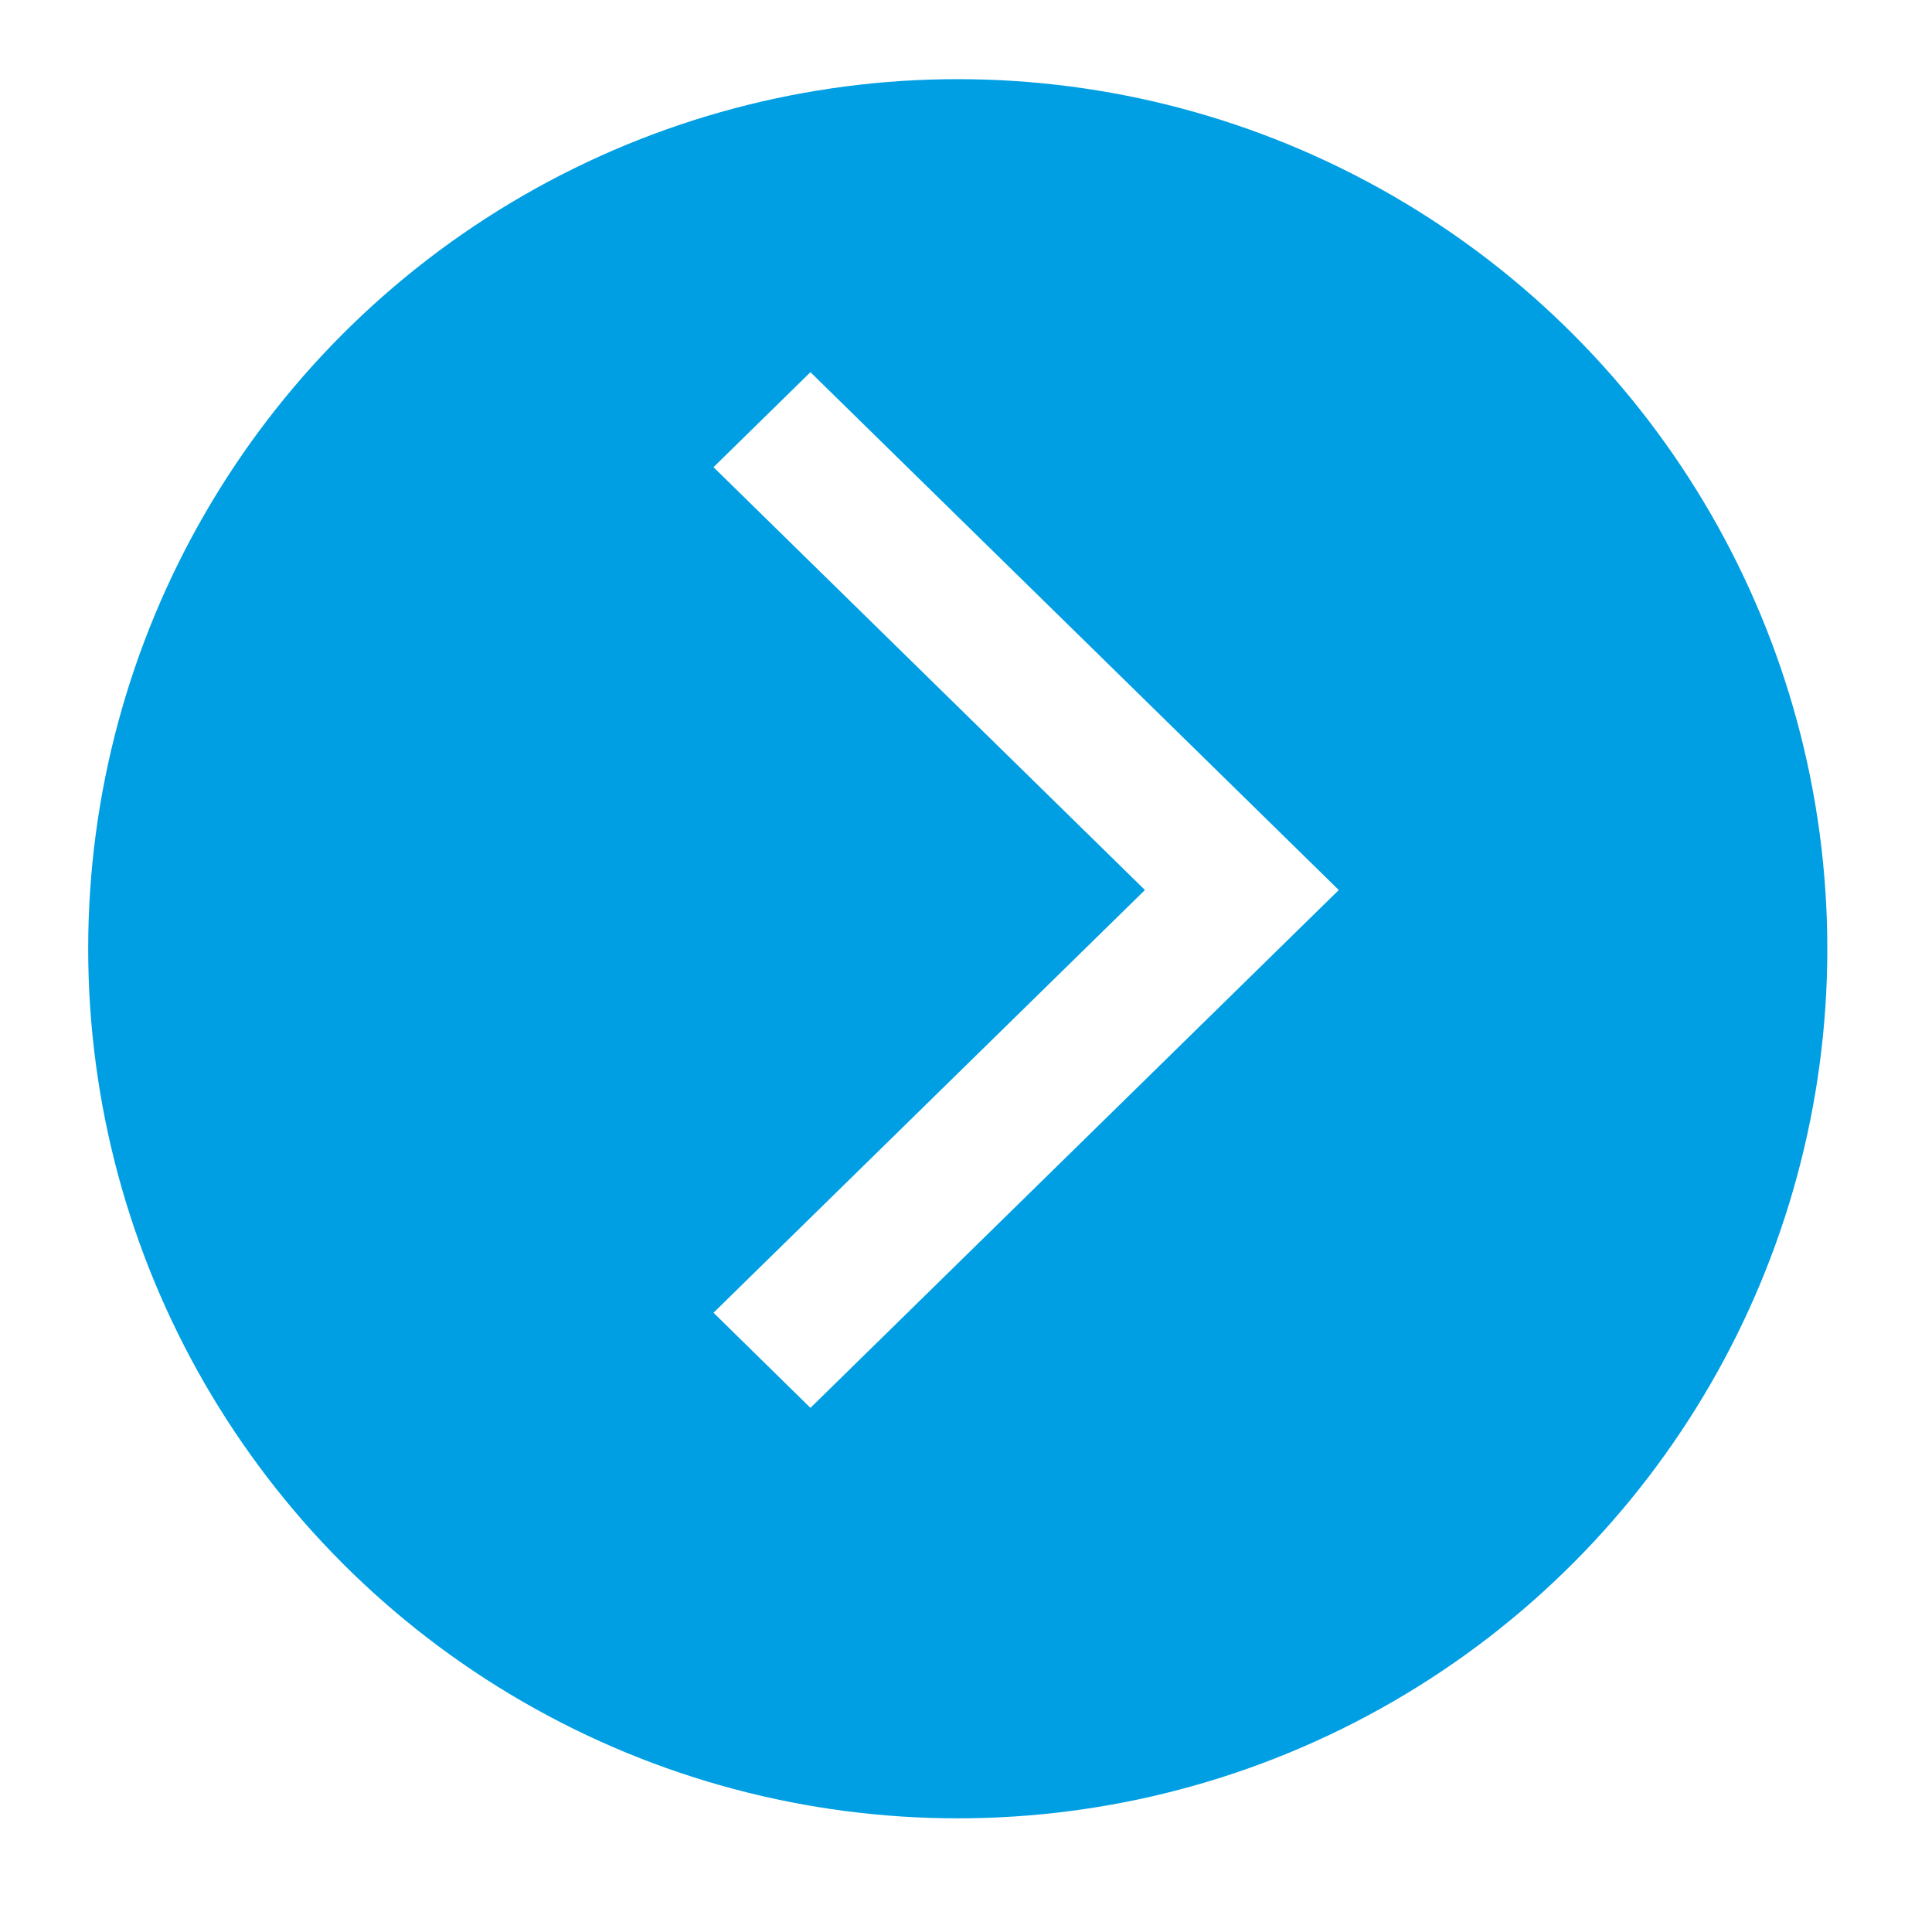 <svg width="71" height="70" viewBox="0 0 71 70" fill="none" xmlns="http://www.w3.org/2000/svg">
<g filter="url(#filter0_d_322_602)">
<ellipse cx="35.197" cy="31.989" rx="31.956" ry="31.956" fill="#009FE3"/>
</g>
<path fill-rule="evenodd" clip-rule="evenodd" d="M49.2 32.707L29.783 13.677L26.221 17.168L42.076 32.707L26.221 48.241L29.783 51.737L49.2 32.707Z" fill="white"/>
<defs>
<filter id="filter0_d_322_602" x="0.366" y="0.033" width="69.664" height="69.664" filterUnits="userSpaceOnUse" color-interpolation-filters="sRGB">
<feFlood flood-opacity="0" result="BackgroundImageFix"/>
<feColorMatrix in="SourceAlpha" type="matrix" values="0 0 0 0 0 0 0 0 0 0 0 0 0 0 0 0 0 0 127 0" result="hardAlpha"/>
<feOffset dy="2.876"/>
<feGaussianBlur stdDeviation="1.438"/>
<feComposite in2="hardAlpha" operator="out"/>
<feColorMatrix type="matrix" values="0 0 0 0 0 0 0 0 0 0 0 0 0 0 0 0 0 0 0.25 0"/>
<feBlend mode="normal" in2="BackgroundImageFix" result="effect1_dropShadow_322_602"/>
<feBlend mode="normal" in="SourceGraphic" in2="effect1_dropShadow_322_602" result="shape"/>
</filter>
</defs>
</svg>
